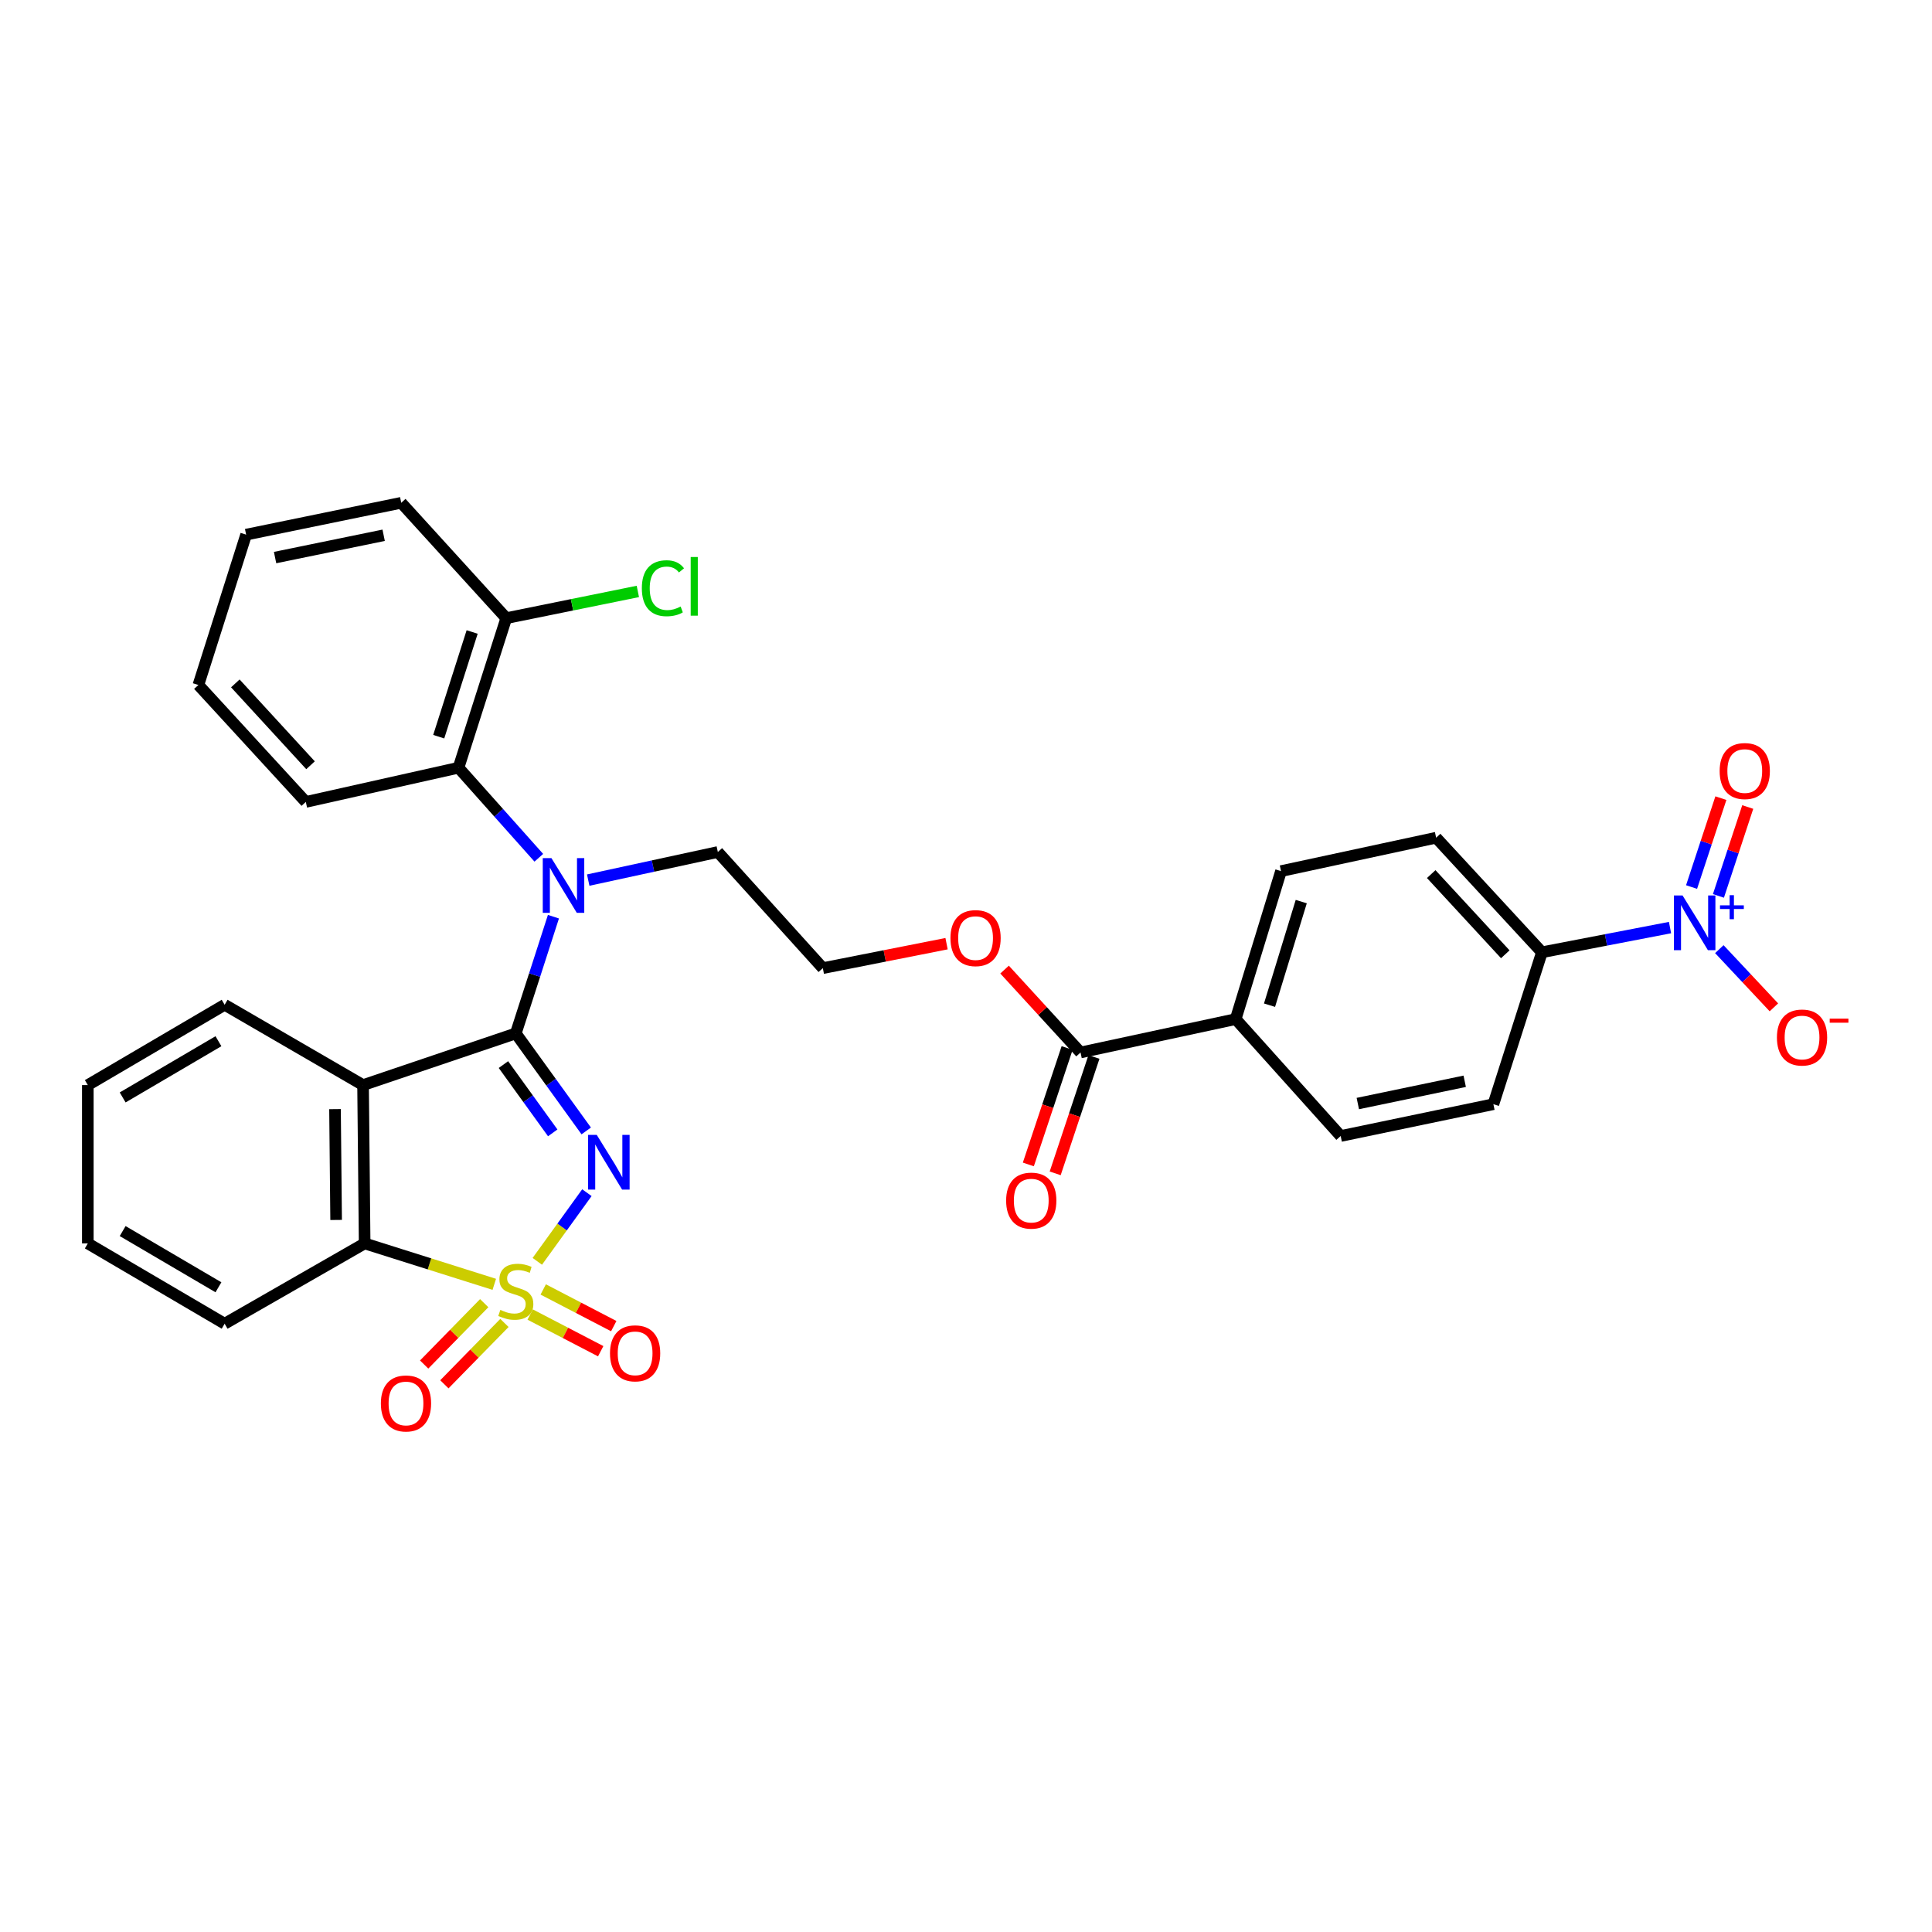 <?xml version='1.0' encoding='iso-8859-1'?>
<svg version='1.1' baseProfile='full'
              xmlns='http://www.w3.org/2000/svg'
                      xmlns:rdkit='http://www.rdkit.org/xml'
                      xmlns:xlink='http://www.w3.org/1999/xlink'
                  xml:space='preserve'
width='1000px' height='1000px' viewBox='0 0 1000 1000'>
<!-- END OF HEADER -->
<rect style='opacity:1.0;fill:#FFFFFF;stroke:none' width='1000' height='1000' x='0' y='0'> </rect>
<path class='bond-0' d='M 278.11,652.864 L 290.943,635.095' style='fill:none;fill-rule:evenodd;stroke:#CCCC00;stroke-width:6px;stroke-linecap:butt;stroke-linejoin:miter;stroke-opacity:1' />
<path class='bond-0' d='M 290.943,635.095 L 303.776,617.327' style='fill:none;fill-rule:evenodd;stroke:#0000FF;stroke-width:6px;stroke-linecap:butt;stroke-linejoin:miter;stroke-opacity:1' />
<path class='bond-3' d='M 255.842,664.771 L 222.292,654.182' style='fill:none;fill-rule:evenodd;stroke:#CCCC00;stroke-width:6px;stroke-linecap:butt;stroke-linejoin:miter;stroke-opacity:1' />
<path class='bond-3' d='M 222.292,654.182 L 188.742,643.592' style='fill:none;fill-rule:evenodd;stroke:#000000;stroke-width:6px;stroke-linecap:butt;stroke-linejoin:miter;stroke-opacity:1' />
<path class='bond-7' d='M 250.631,674.515 L 235.087,690.395' style='fill:none;fill-rule:evenodd;stroke:#CCCC00;stroke-width:6px;stroke-linecap:butt;stroke-linejoin:miter;stroke-opacity:1' />
<path class='bond-7' d='M 235.087,690.395 L 219.543,706.275' style='fill:none;fill-rule:evenodd;stroke:#FF0000;stroke-width:6px;stroke-linecap:butt;stroke-linejoin:miter;stroke-opacity:1' />
<path class='bond-7' d='M 261.093,684.756 L 245.548,700.636' style='fill:none;fill-rule:evenodd;stroke:#CCCC00;stroke-width:6px;stroke-linecap:butt;stroke-linejoin:miter;stroke-opacity:1' />
<path class='bond-7' d='M 245.548,700.636 L 230.004,716.515' style='fill:none;fill-rule:evenodd;stroke:#FF0000;stroke-width:6px;stroke-linecap:butt;stroke-linejoin:miter;stroke-opacity:1' />
<path class='bond-8' d='M 274.416,680.405 L 292.669,689.897' style='fill:none;fill-rule:evenodd;stroke:#CCCC00;stroke-width:6px;stroke-linecap:butt;stroke-linejoin:miter;stroke-opacity:1' />
<path class='bond-8' d='M 292.669,689.897 L 310.922,699.389' style='fill:none;fill-rule:evenodd;stroke:#FF0000;stroke-width:6px;stroke-linecap:butt;stroke-linejoin:miter;stroke-opacity:1' />
<path class='bond-8' d='M 281.17,667.417 L 299.423,676.909' style='fill:none;fill-rule:evenodd;stroke:#CCCC00;stroke-width:6px;stroke-linecap:butt;stroke-linejoin:miter;stroke-opacity:1' />
<path class='bond-8' d='M 299.423,676.909 L 317.676,686.401' style='fill:none;fill-rule:evenodd;stroke:#FF0000;stroke-width:6px;stroke-linecap:butt;stroke-linejoin:miter;stroke-opacity:1' />
<path class='bond-1' d='M 303.432,585.369 L 285.203,560.128' style='fill:none;fill-rule:evenodd;stroke:#0000FF;stroke-width:6px;stroke-linecap:butt;stroke-linejoin:miter;stroke-opacity:1' />
<path class='bond-1' d='M 285.203,560.128 L 266.973,534.887' style='fill:none;fill-rule:evenodd;stroke:#000000;stroke-width:6px;stroke-linecap:butt;stroke-linejoin:miter;stroke-opacity:1' />
<path class='bond-1' d='M 286.096,586.368 L 273.335,568.699' style='fill:none;fill-rule:evenodd;stroke:#0000FF;stroke-width:6px;stroke-linecap:butt;stroke-linejoin:miter;stroke-opacity:1' />
<path class='bond-1' d='M 273.335,568.699 L 260.574,551.03' style='fill:none;fill-rule:evenodd;stroke:#000000;stroke-width:6px;stroke-linecap:butt;stroke-linejoin:miter;stroke-opacity:1' />
<path class='bond-4' d='M 266.973,534.887 L 276.715,504.682' style='fill:none;fill-rule:evenodd;stroke:#000000;stroke-width:6px;stroke-linecap:butt;stroke-linejoin:miter;stroke-opacity:1' />
<path class='bond-4' d='M 276.715,504.682 L 286.457,474.478' style='fill:none;fill-rule:evenodd;stroke:#0000FF;stroke-width:6px;stroke-linecap:butt;stroke-linejoin:miter;stroke-opacity:1' />
<path class='bond-32' d='M 266.973,534.887 L 187.92,561.644' style='fill:none;fill-rule:evenodd;stroke:#000000;stroke-width:6px;stroke-linecap:butt;stroke-linejoin:miter;stroke-opacity:1' />
<path class='bond-2' d='M 187.92,561.644 L 188.742,643.592' style='fill:none;fill-rule:evenodd;stroke:#000000;stroke-width:6px;stroke-linecap:butt;stroke-linejoin:miter;stroke-opacity:1' />
<path class='bond-2' d='M 173.405,574.083 L 173.98,631.447' style='fill:none;fill-rule:evenodd;stroke:#000000;stroke-width:6px;stroke-linecap:butt;stroke-linejoin:miter;stroke-opacity:1' />
<path class='bond-21' d='M 187.92,561.644 L 116.277,520.068' style='fill:none;fill-rule:evenodd;stroke:#000000;stroke-width:6px;stroke-linecap:butt;stroke-linejoin:miter;stroke-opacity:1' />
<path class='bond-24' d='M 188.742,643.592 L 116.277,685.152' style='fill:none;fill-rule:evenodd;stroke:#000000;stroke-width:6px;stroke-linecap:butt;stroke-linejoin:miter;stroke-opacity:1' />
<path class='bond-6' d='M 278.891,443.978 L 258.106,420.676' style='fill:none;fill-rule:evenodd;stroke:#0000FF;stroke-width:6px;stroke-linecap:butt;stroke-linejoin:miter;stroke-opacity:1' />
<path class='bond-6' d='M 258.106,420.676 L 237.32,397.374' style='fill:none;fill-rule:evenodd;stroke:#000000;stroke-width:6px;stroke-linecap:butt;stroke-linejoin:miter;stroke-opacity:1' />
<path class='bond-22' d='M 304.456,455.537 L 338.001,448.268' style='fill:none;fill-rule:evenodd;stroke:#0000FF;stroke-width:6px;stroke-linecap:butt;stroke-linejoin:miter;stroke-opacity:1' />
<path class='bond-22' d='M 338.001,448.268 L 371.547,441' style='fill:none;fill-rule:evenodd;stroke:#000000;stroke-width:6px;stroke-linecap:butt;stroke-linejoin:miter;stroke-opacity:1' />
<path class='bond-5' d='M 864.398,480.114 L 831.248,486.505' style='fill:none;fill-rule:evenodd;stroke:#0000FF;stroke-width:6px;stroke-linecap:butt;stroke-linejoin:miter;stroke-opacity:1' />
<path class='bond-5' d='M 831.248,486.505 L 798.098,492.896' style='fill:none;fill-rule:evenodd;stroke:#000000;stroke-width:6px;stroke-linecap:butt;stroke-linejoin:miter;stroke-opacity:1' />
<path class='bond-11' d='M 889.922,491.277 L 904.045,506.339' style='fill:none;fill-rule:evenodd;stroke:#0000FF;stroke-width:6px;stroke-linecap:butt;stroke-linejoin:miter;stroke-opacity:1' />
<path class='bond-11' d='M 904.045,506.339 L 918.167,521.402' style='fill:none;fill-rule:evenodd;stroke:#FF0000;stroke-width:6px;stroke-linecap:butt;stroke-linejoin:miter;stroke-opacity:1' />
<path class='bond-12' d='M 889.455,463.717 L 897.042,440.711' style='fill:none;fill-rule:evenodd;stroke:#0000FF;stroke-width:6px;stroke-linecap:butt;stroke-linejoin:miter;stroke-opacity:1' />
<path class='bond-12' d='M 897.042,440.711 L 904.629,417.704' style='fill:none;fill-rule:evenodd;stroke:#FF0000;stroke-width:6px;stroke-linecap:butt;stroke-linejoin:miter;stroke-opacity:1' />
<path class='bond-12' d='M 875.552,459.132 L 883.139,436.126' style='fill:none;fill-rule:evenodd;stroke:#0000FF;stroke-width:6px;stroke-linecap:butt;stroke-linejoin:miter;stroke-opacity:1' />
<path class='bond-12' d='M 883.139,436.126 L 890.726,413.119' style='fill:none;fill-rule:evenodd;stroke:#FF0000;stroke-width:6px;stroke-linecap:butt;stroke-linejoin:miter;stroke-opacity:1' />
<path class='bond-14' d='M 237.32,397.374 L 262.036,319.956' style='fill:none;fill-rule:evenodd;stroke:#000000;stroke-width:6px;stroke-linecap:butt;stroke-linejoin:miter;stroke-opacity:1' />
<path class='bond-14' d='M 227.081,381.309 L 244.383,327.117' style='fill:none;fill-rule:evenodd;stroke:#000000;stroke-width:6px;stroke-linecap:butt;stroke-linejoin:miter;stroke-opacity:1' />
<path class='bond-26' d='M 237.32,397.374 L 158.284,415.08' style='fill:none;fill-rule:evenodd;stroke:#000000;stroke-width:6px;stroke-linecap:butt;stroke-linejoin:miter;stroke-opacity:1' />
<path class='bond-9' d='M 559.281,544.76 L 539.622,523.309' style='fill:none;fill-rule:evenodd;stroke:#000000;stroke-width:6px;stroke-linecap:butt;stroke-linejoin:miter;stroke-opacity:1' />
<path class='bond-9' d='M 539.622,523.309 L 519.963,501.858' style='fill:none;fill-rule:evenodd;stroke:#FF0000;stroke-width:6px;stroke-linecap:butt;stroke-linejoin:miter;stroke-opacity:1' />
<path class='bond-13' d='M 559.281,544.76 L 639.586,527.486' style='fill:none;fill-rule:evenodd;stroke:#000000;stroke-width:6px;stroke-linecap:butt;stroke-linejoin:miter;stroke-opacity:1' />
<path class='bond-15' d='M 552.336,542.448 L 542.304,572.577' style='fill:none;fill-rule:evenodd;stroke:#000000;stroke-width:6px;stroke-linecap:butt;stroke-linejoin:miter;stroke-opacity:1' />
<path class='bond-15' d='M 542.304,572.577 L 532.271,602.706' style='fill:none;fill-rule:evenodd;stroke:#FF0000;stroke-width:6px;stroke-linecap:butt;stroke-linejoin:miter;stroke-opacity:1' />
<path class='bond-15' d='M 566.226,547.073 L 556.193,577.202' style='fill:none;fill-rule:evenodd;stroke:#000000;stroke-width:6px;stroke-linecap:butt;stroke-linejoin:miter;stroke-opacity:1' />
<path class='bond-15' d='M 556.193,577.202 L 546.161,607.331' style='fill:none;fill-rule:evenodd;stroke:#FF0000;stroke-width:6px;stroke-linecap:butt;stroke-linejoin:miter;stroke-opacity:1' />
<path class='bond-10' d='M 798.098,492.896 L 743.339,433.599' style='fill:none;fill-rule:evenodd;stroke:#000000;stroke-width:6px;stroke-linecap:butt;stroke-linejoin:miter;stroke-opacity:1' />
<path class='bond-10' d='M 779.129,493.933 L 740.797,452.425' style='fill:none;fill-rule:evenodd;stroke:#000000;stroke-width:6px;stroke-linecap:butt;stroke-linejoin:miter;stroke-opacity:1' />
<path class='bond-35' d='M 798.098,492.896 L 772.975,571.526' style='fill:none;fill-rule:evenodd;stroke:#000000;stroke-width:6px;stroke-linecap:butt;stroke-linejoin:miter;stroke-opacity:1' />
<path class='bond-18' d='M 639.586,527.486 L 693.931,587.995' style='fill:none;fill-rule:evenodd;stroke:#000000;stroke-width:6px;stroke-linecap:butt;stroke-linejoin:miter;stroke-opacity:1' />
<path class='bond-19' d='M 639.586,527.486 L 663.05,450.889' style='fill:none;fill-rule:evenodd;stroke:#000000;stroke-width:6px;stroke-linecap:butt;stroke-linejoin:miter;stroke-opacity:1' />
<path class='bond-19' d='M 657.103,520.284 L 673.527,466.667' style='fill:none;fill-rule:evenodd;stroke:#000000;stroke-width:6px;stroke-linecap:butt;stroke-linejoin:miter;stroke-opacity:1' />
<path class='bond-23' d='M 262.036,319.956 L 296.093,313.04' style='fill:none;fill-rule:evenodd;stroke:#000000;stroke-width:6px;stroke-linecap:butt;stroke-linejoin:miter;stroke-opacity:1' />
<path class='bond-23' d='M 296.093,313.04 L 330.149,306.125' style='fill:none;fill-rule:evenodd;stroke:#00CC00;stroke-width:6px;stroke-linecap:butt;stroke-linejoin:miter;stroke-opacity:1' />
<path class='bond-27' d='M 262.036,319.956 L 207.675,260.244' style='fill:none;fill-rule:evenodd;stroke:#000000;stroke-width:6px;stroke-linecap:butt;stroke-linejoin:miter;stroke-opacity:1' />
<path class='bond-16' d='M 772.975,571.526 L 693.931,587.995' style='fill:none;fill-rule:evenodd;stroke:#000000;stroke-width:6px;stroke-linecap:butt;stroke-linejoin:miter;stroke-opacity:1' />
<path class='bond-16' d='M 758.132,559.665 L 702.801,571.193' style='fill:none;fill-rule:evenodd;stroke:#000000;stroke-width:6px;stroke-linecap:butt;stroke-linejoin:miter;stroke-opacity:1' />
<path class='bond-17' d='M 743.339,433.599 L 663.05,450.889' style='fill:none;fill-rule:evenodd;stroke:#000000;stroke-width:6px;stroke-linecap:butt;stroke-linejoin:miter;stroke-opacity:1' />
<path class='bond-20' d='M 489.938,488.448 L 457.919,494.779' style='fill:none;fill-rule:evenodd;stroke:#FF0000;stroke-width:6px;stroke-linecap:butt;stroke-linejoin:miter;stroke-opacity:1' />
<path class='bond-20' d='M 457.919,494.779 L 425.9,501.11' style='fill:none;fill-rule:evenodd;stroke:#000000;stroke-width:6px;stroke-linecap:butt;stroke-linejoin:miter;stroke-opacity:1' />
<path class='bond-33' d='M 116.277,520.068 L 45.455,561.644' style='fill:none;fill-rule:evenodd;stroke:#000000;stroke-width:6px;stroke-linecap:butt;stroke-linejoin:miter;stroke-opacity:1' />
<path class='bond-33' d='M 113.065,538.93 L 63.489,568.033' style='fill:none;fill-rule:evenodd;stroke:#000000;stroke-width:6px;stroke-linecap:butt;stroke-linejoin:miter;stroke-opacity:1' />
<path class='bond-25' d='M 371.547,441 L 425.9,501.11' style='fill:none;fill-rule:evenodd;stroke:#000000;stroke-width:6px;stroke-linecap:butt;stroke-linejoin:miter;stroke-opacity:1' />
<path class='bond-29' d='M 116.277,685.152 L 45.455,643.592' style='fill:none;fill-rule:evenodd;stroke:#000000;stroke-width:6px;stroke-linecap:butt;stroke-linejoin:miter;stroke-opacity:1' />
<path class='bond-29' d='M 113.062,666.292 L 63.487,637.2' style='fill:none;fill-rule:evenodd;stroke:#000000;stroke-width:6px;stroke-linecap:butt;stroke-linejoin:miter;stroke-opacity:1' />
<path class='bond-30' d='M 158.284,415.08 L 102.686,354.546' style='fill:none;fill-rule:evenodd;stroke:#000000;stroke-width:6px;stroke-linecap:butt;stroke-linejoin:miter;stroke-opacity:1' />
<path class='bond-30' d='M 160.726,396.097 L 121.808,353.723' style='fill:none;fill-rule:evenodd;stroke:#000000;stroke-width:6px;stroke-linecap:butt;stroke-linejoin:miter;stroke-opacity:1' />
<path class='bond-34' d='M 207.675,260.244 L 127.394,276.729' style='fill:none;fill-rule:evenodd;stroke:#000000;stroke-width:6px;stroke-linecap:butt;stroke-linejoin:miter;stroke-opacity:1' />
<path class='bond-34' d='M 198.578,277.057 L 142.381,288.597' style='fill:none;fill-rule:evenodd;stroke:#000000;stroke-width:6px;stroke-linecap:butt;stroke-linejoin:miter;stroke-opacity:1' />
<path class='bond-28' d='M 45.455,561.644 L 45.455,643.592' style='fill:none;fill-rule:evenodd;stroke:#000000;stroke-width:6px;stroke-linecap:butt;stroke-linejoin:miter;stroke-opacity:1' />
<path class='bond-31' d='M 102.686,354.546 L 127.394,276.729' style='fill:none;fill-rule:evenodd;stroke:#000000;stroke-width:6px;stroke-linecap:butt;stroke-linejoin:miter;stroke-opacity:1' />
<path  class='atom-0' d='M 258.973 678.004
Q 259.293 678.124, 260.613 678.684
Q 261.933 679.244, 263.373 679.604
Q 264.853 679.924, 266.293 679.924
Q 268.973 679.924, 270.533 678.644
Q 272.093 677.324, 272.093 675.044
Q 272.093 673.484, 271.293 672.524
Q 270.533 671.564, 269.333 671.044
Q 268.133 670.524, 266.133 669.924
Q 263.613 669.164, 262.093 668.444
Q 260.613 667.724, 259.533 666.204
Q 258.493 664.684, 258.493 662.124
Q 258.493 658.564, 260.893 656.364
Q 263.333 654.164, 268.133 654.164
Q 271.413 654.164, 275.133 655.724
L 274.213 658.804
Q 270.813 657.404, 268.253 657.404
Q 265.493 657.404, 263.973 658.564
Q 262.453 659.684, 262.493 661.644
Q 262.493 663.164, 263.253 664.084
Q 264.053 665.004, 265.173 665.524
Q 266.333 666.044, 268.253 666.644
Q 270.813 667.444, 272.333 668.244
Q 273.853 669.044, 274.933 670.684
Q 276.053 672.284, 276.053 675.044
Q 276.053 678.964, 273.413 681.084
Q 270.813 683.164, 266.453 683.164
Q 263.933 683.164, 262.013 682.604
Q 260.133 682.084, 257.893 681.164
L 258.973 678.004
' fill='#CCCC00'/>
<path  class='atom-1' d='M 308.885 587.425
L 318.165 602.425
Q 319.085 603.905, 320.565 606.585
Q 322.045 609.265, 322.125 609.425
L 322.125 587.425
L 325.885 587.425
L 325.885 615.745
L 322.005 615.745
L 312.045 599.345
Q 310.885 597.425, 309.645 595.225
Q 308.445 593.025, 308.085 592.345
L 308.085 615.745
L 304.405 615.745
L 304.405 587.425
L 308.885 587.425
' fill='#0000FF'/>
<path  class='atom-5' d='M 285.413 444.147
L 294.693 459.147
Q 295.613 460.627, 297.093 463.307
Q 298.573 465.987, 298.653 466.147
L 298.653 444.147
L 302.413 444.147
L 302.413 472.467
L 298.533 472.467
L 288.573 456.067
Q 287.413 454.147, 286.173 451.947
Q 284.973 449.747, 284.613 449.067
L 284.613 472.467
L 280.933 472.467
L 280.933 444.147
L 285.413 444.147
' fill='#0000FF'/>
<path  class='atom-6' d='M 870.891 463.495
L 880.171 478.495
Q 881.091 479.975, 882.571 482.655
Q 884.051 485.335, 884.131 485.495
L 884.131 463.495
L 887.891 463.495
L 887.891 491.815
L 884.011 491.815
L 874.051 475.415
Q 872.891 473.495, 871.651 471.295
Q 870.451 469.095, 870.091 468.415
L 870.091 491.815
L 866.411 491.815
L 866.411 463.495
L 870.891 463.495
' fill='#0000FF'/>
<path  class='atom-6' d='M 890.267 468.6
L 895.256 468.6
L 895.256 463.346
L 897.474 463.346
L 897.474 468.6
L 902.595 468.6
L 902.595 470.501
L 897.474 470.501
L 897.474 475.781
L 895.256 475.781
L 895.256 470.501
L 890.267 470.501
L 890.267 468.6
' fill='#0000FF'/>
<path  class='atom-8' d='M 197.14 726.426
Q 197.14 719.626, 200.5 715.826
Q 203.86 712.026, 210.14 712.026
Q 216.42 712.026, 219.78 715.826
Q 223.14 719.626, 223.14 726.426
Q 223.14 733.306, 219.74 737.226
Q 216.34 741.106, 210.14 741.106
Q 203.9 741.106, 200.5 737.226
Q 197.14 733.346, 197.14 726.426
M 210.14 737.906
Q 214.46 737.906, 216.78 735.026
Q 219.14 732.106, 219.14 726.426
Q 219.14 720.866, 216.78 718.066
Q 214.46 715.226, 210.14 715.226
Q 205.82 715.226, 203.46 718.026
Q 201.14 720.826, 201.14 726.426
Q 201.14 732.146, 203.46 735.026
Q 205.82 737.906, 210.14 737.906
' fill='#FF0000'/>
<path  class='atom-9' d='M 315.735 700.481
Q 315.735 693.681, 319.095 689.881
Q 322.455 686.081, 328.735 686.081
Q 335.015 686.081, 338.375 689.881
Q 341.735 693.681, 341.735 700.481
Q 341.735 707.361, 338.335 711.281
Q 334.935 715.161, 328.735 715.161
Q 322.495 715.161, 319.095 711.281
Q 315.735 707.401, 315.735 700.481
M 328.735 711.961
Q 333.055 711.961, 335.375 709.081
Q 337.735 706.161, 337.735 700.481
Q 337.735 694.921, 335.375 692.121
Q 333.055 689.281, 328.735 689.281
Q 324.415 689.281, 322.055 692.081
Q 319.735 694.881, 319.735 700.481
Q 319.735 706.201, 322.055 709.081
Q 324.415 711.961, 328.735 711.961
' fill='#FF0000'/>
<path  class='atom-12' d='M 919.732 537.016
Q 919.732 530.216, 923.092 526.416
Q 926.452 522.616, 932.732 522.616
Q 939.012 522.616, 942.372 526.416
Q 945.732 530.216, 945.732 537.016
Q 945.732 543.896, 942.332 547.816
Q 938.932 551.696, 932.732 551.696
Q 926.492 551.696, 923.092 547.816
Q 919.732 543.936, 919.732 537.016
M 932.732 548.496
Q 937.052 548.496, 939.372 545.616
Q 941.732 542.696, 941.732 537.016
Q 941.732 531.456, 939.372 528.656
Q 937.052 525.816, 932.732 525.816
Q 928.412 525.816, 926.052 528.616
Q 923.732 531.416, 923.732 537.016
Q 923.732 542.736, 926.052 545.616
Q 928.412 548.496, 932.732 548.496
' fill='#FF0000'/>
<path  class='atom-12' d='M 947.052 527.239
L 956.74 527.239
L 956.74 529.351
L 947.052 529.351
L 947.052 527.239
' fill='#FF0000'/>
<path  class='atom-13' d='M 890.087 399.089
Q 890.087 392.289, 893.447 388.489
Q 896.807 384.689, 903.087 384.689
Q 909.367 384.689, 912.727 388.489
Q 916.087 392.289, 916.087 399.089
Q 916.087 405.969, 912.687 409.889
Q 909.287 413.769, 903.087 413.769
Q 896.847 413.769, 893.447 409.889
Q 890.087 406.009, 890.087 399.089
M 903.087 410.569
Q 907.407 410.569, 909.727 407.689
Q 912.087 404.769, 912.087 399.089
Q 912.087 393.529, 909.727 390.729
Q 907.407 387.889, 903.087 387.889
Q 898.767 387.889, 896.407 390.689
Q 894.087 393.489, 894.087 399.089
Q 894.087 404.809, 896.407 407.689
Q 898.767 410.569, 903.087 410.569
' fill='#FF0000'/>
<path  class='atom-16' d='M 520.776 621.437
Q 520.776 614.637, 524.136 610.837
Q 527.496 607.037, 533.776 607.037
Q 540.056 607.037, 543.416 610.837
Q 546.776 614.637, 546.776 621.437
Q 546.776 628.317, 543.376 632.237
Q 539.976 636.117, 533.776 636.117
Q 527.536 636.117, 524.136 632.237
Q 520.776 628.357, 520.776 621.437
M 533.776 632.917
Q 538.096 632.917, 540.416 630.037
Q 542.776 627.117, 542.776 621.437
Q 542.776 615.877, 540.416 613.077
Q 538.096 610.237, 533.776 610.237
Q 529.456 610.237, 527.096 613.037
Q 524.776 615.837, 524.776 621.437
Q 524.776 627.157, 527.096 630.037
Q 529.456 632.917, 533.776 632.917
' fill='#FF0000'/>
<path  class='atom-21' d='M 491.952 485.559
Q 491.952 478.759, 495.312 474.959
Q 498.672 471.159, 504.952 471.159
Q 511.232 471.159, 514.592 474.959
Q 517.952 478.759, 517.952 485.559
Q 517.952 492.439, 514.552 496.359
Q 511.152 500.239, 504.952 500.239
Q 498.712 500.239, 495.312 496.359
Q 491.952 492.479, 491.952 485.559
M 504.952 497.039
Q 509.272 497.039, 511.592 494.159
Q 513.952 491.239, 513.952 485.559
Q 513.952 479.999, 511.592 477.199
Q 509.272 474.359, 504.952 474.359
Q 500.632 474.359, 498.272 477.159
Q 495.952 479.959, 495.952 485.559
Q 495.952 491.279, 498.272 494.159
Q 500.632 497.039, 504.952 497.039
' fill='#FF0000'/>
<path  class='atom-24' d='M 332.218 304.467
Q 332.218 297.427, 335.498 293.747
Q 338.818 290.027, 345.098 290.027
Q 350.938 290.027, 354.058 294.147
L 351.418 296.307
Q 349.138 293.307, 345.098 293.307
Q 340.818 293.307, 338.538 296.187
Q 336.298 299.027, 336.298 304.467
Q 336.298 310.067, 338.618 312.947
Q 340.978 315.827, 345.538 315.827
Q 348.658 315.827, 352.298 313.947
L 353.418 316.947
Q 351.938 317.907, 349.698 318.467
Q 347.458 319.027, 344.978 319.027
Q 338.818 319.027, 335.498 315.267
Q 332.218 311.507, 332.218 304.467
' fill='#00CC00'/>
<path  class='atom-24' d='M 357.498 288.307
L 361.178 288.307
L 361.178 318.667
L 357.498 318.667
L 357.498 288.307
' fill='#00CC00'/>
</svg>
